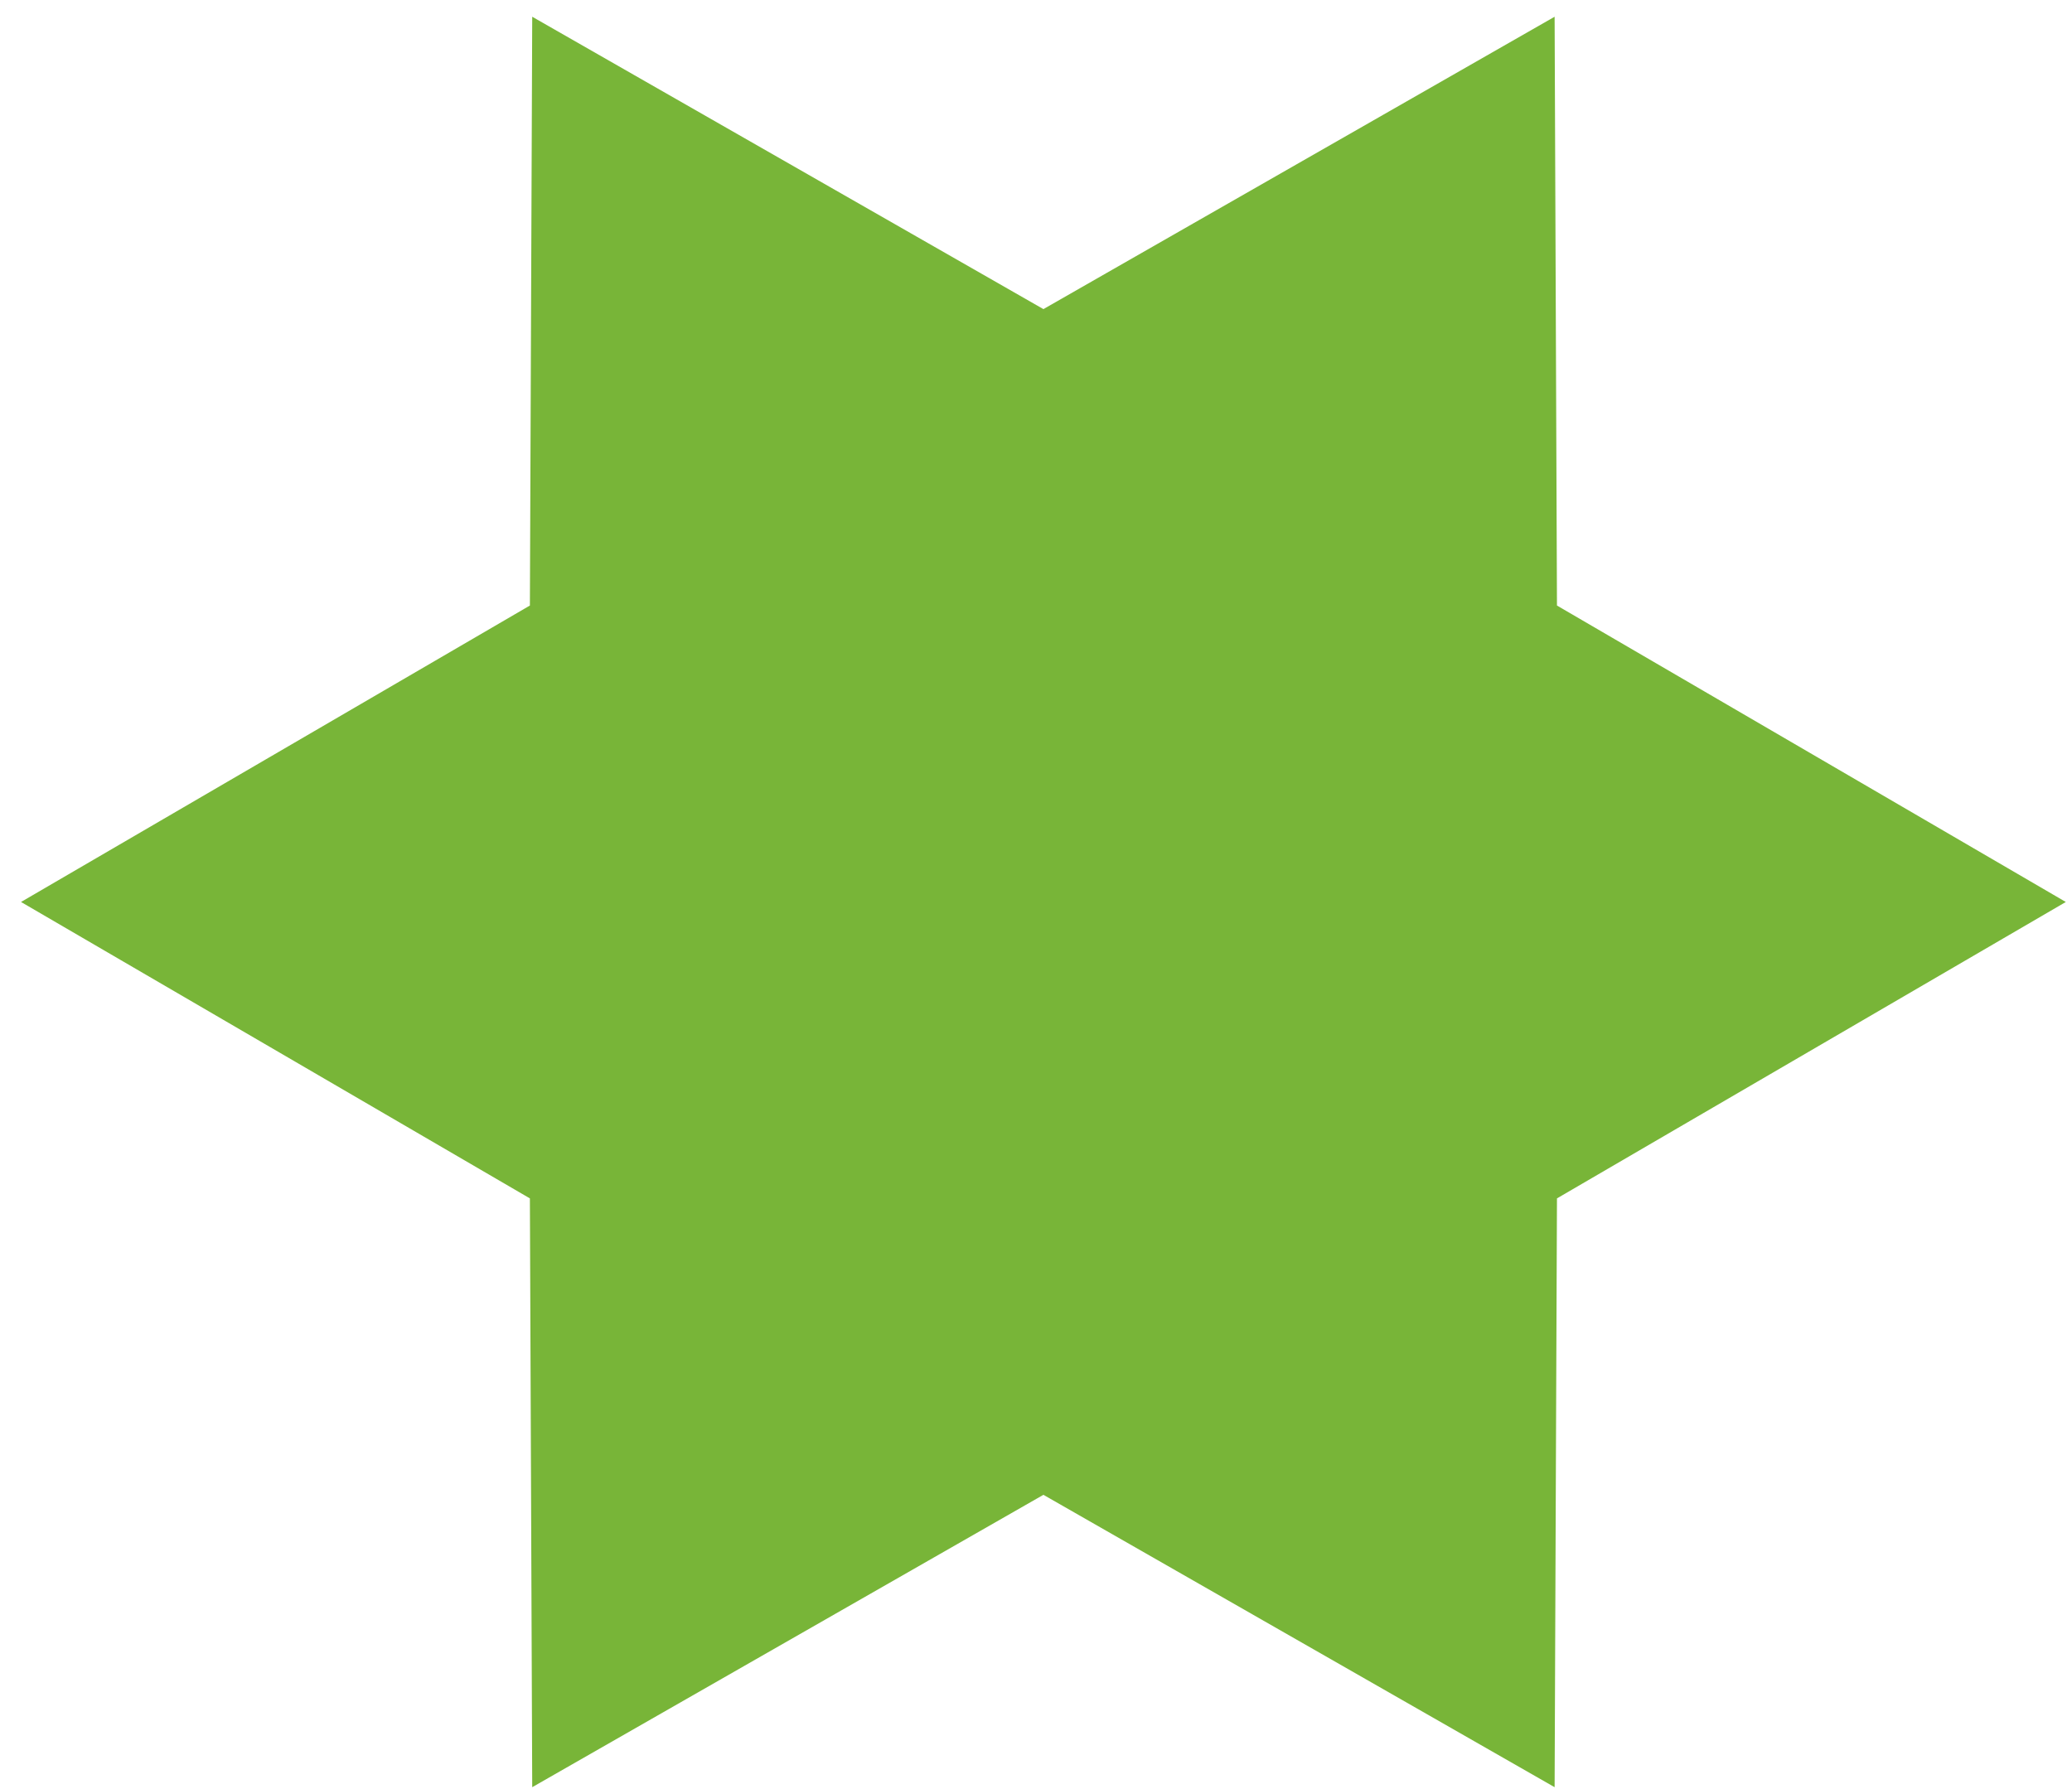 <?xml version="1.0" encoding="UTF-8"?> <svg xmlns="http://www.w3.org/2000/svg" width="88" height="76" viewBox="0 0 88 76" fill="none"> <path d="M66.026 0.711L44.315 13.131L22.604 0.711L22.505 25.723L0.893 38.316L22.505 50.908L22.604 75.92L44.315 63.5L66.026 75.92L66.126 50.908L87.737 38.316L66.126 25.723L66.026 0.711Z" fill="#78B538"></path> </svg> 